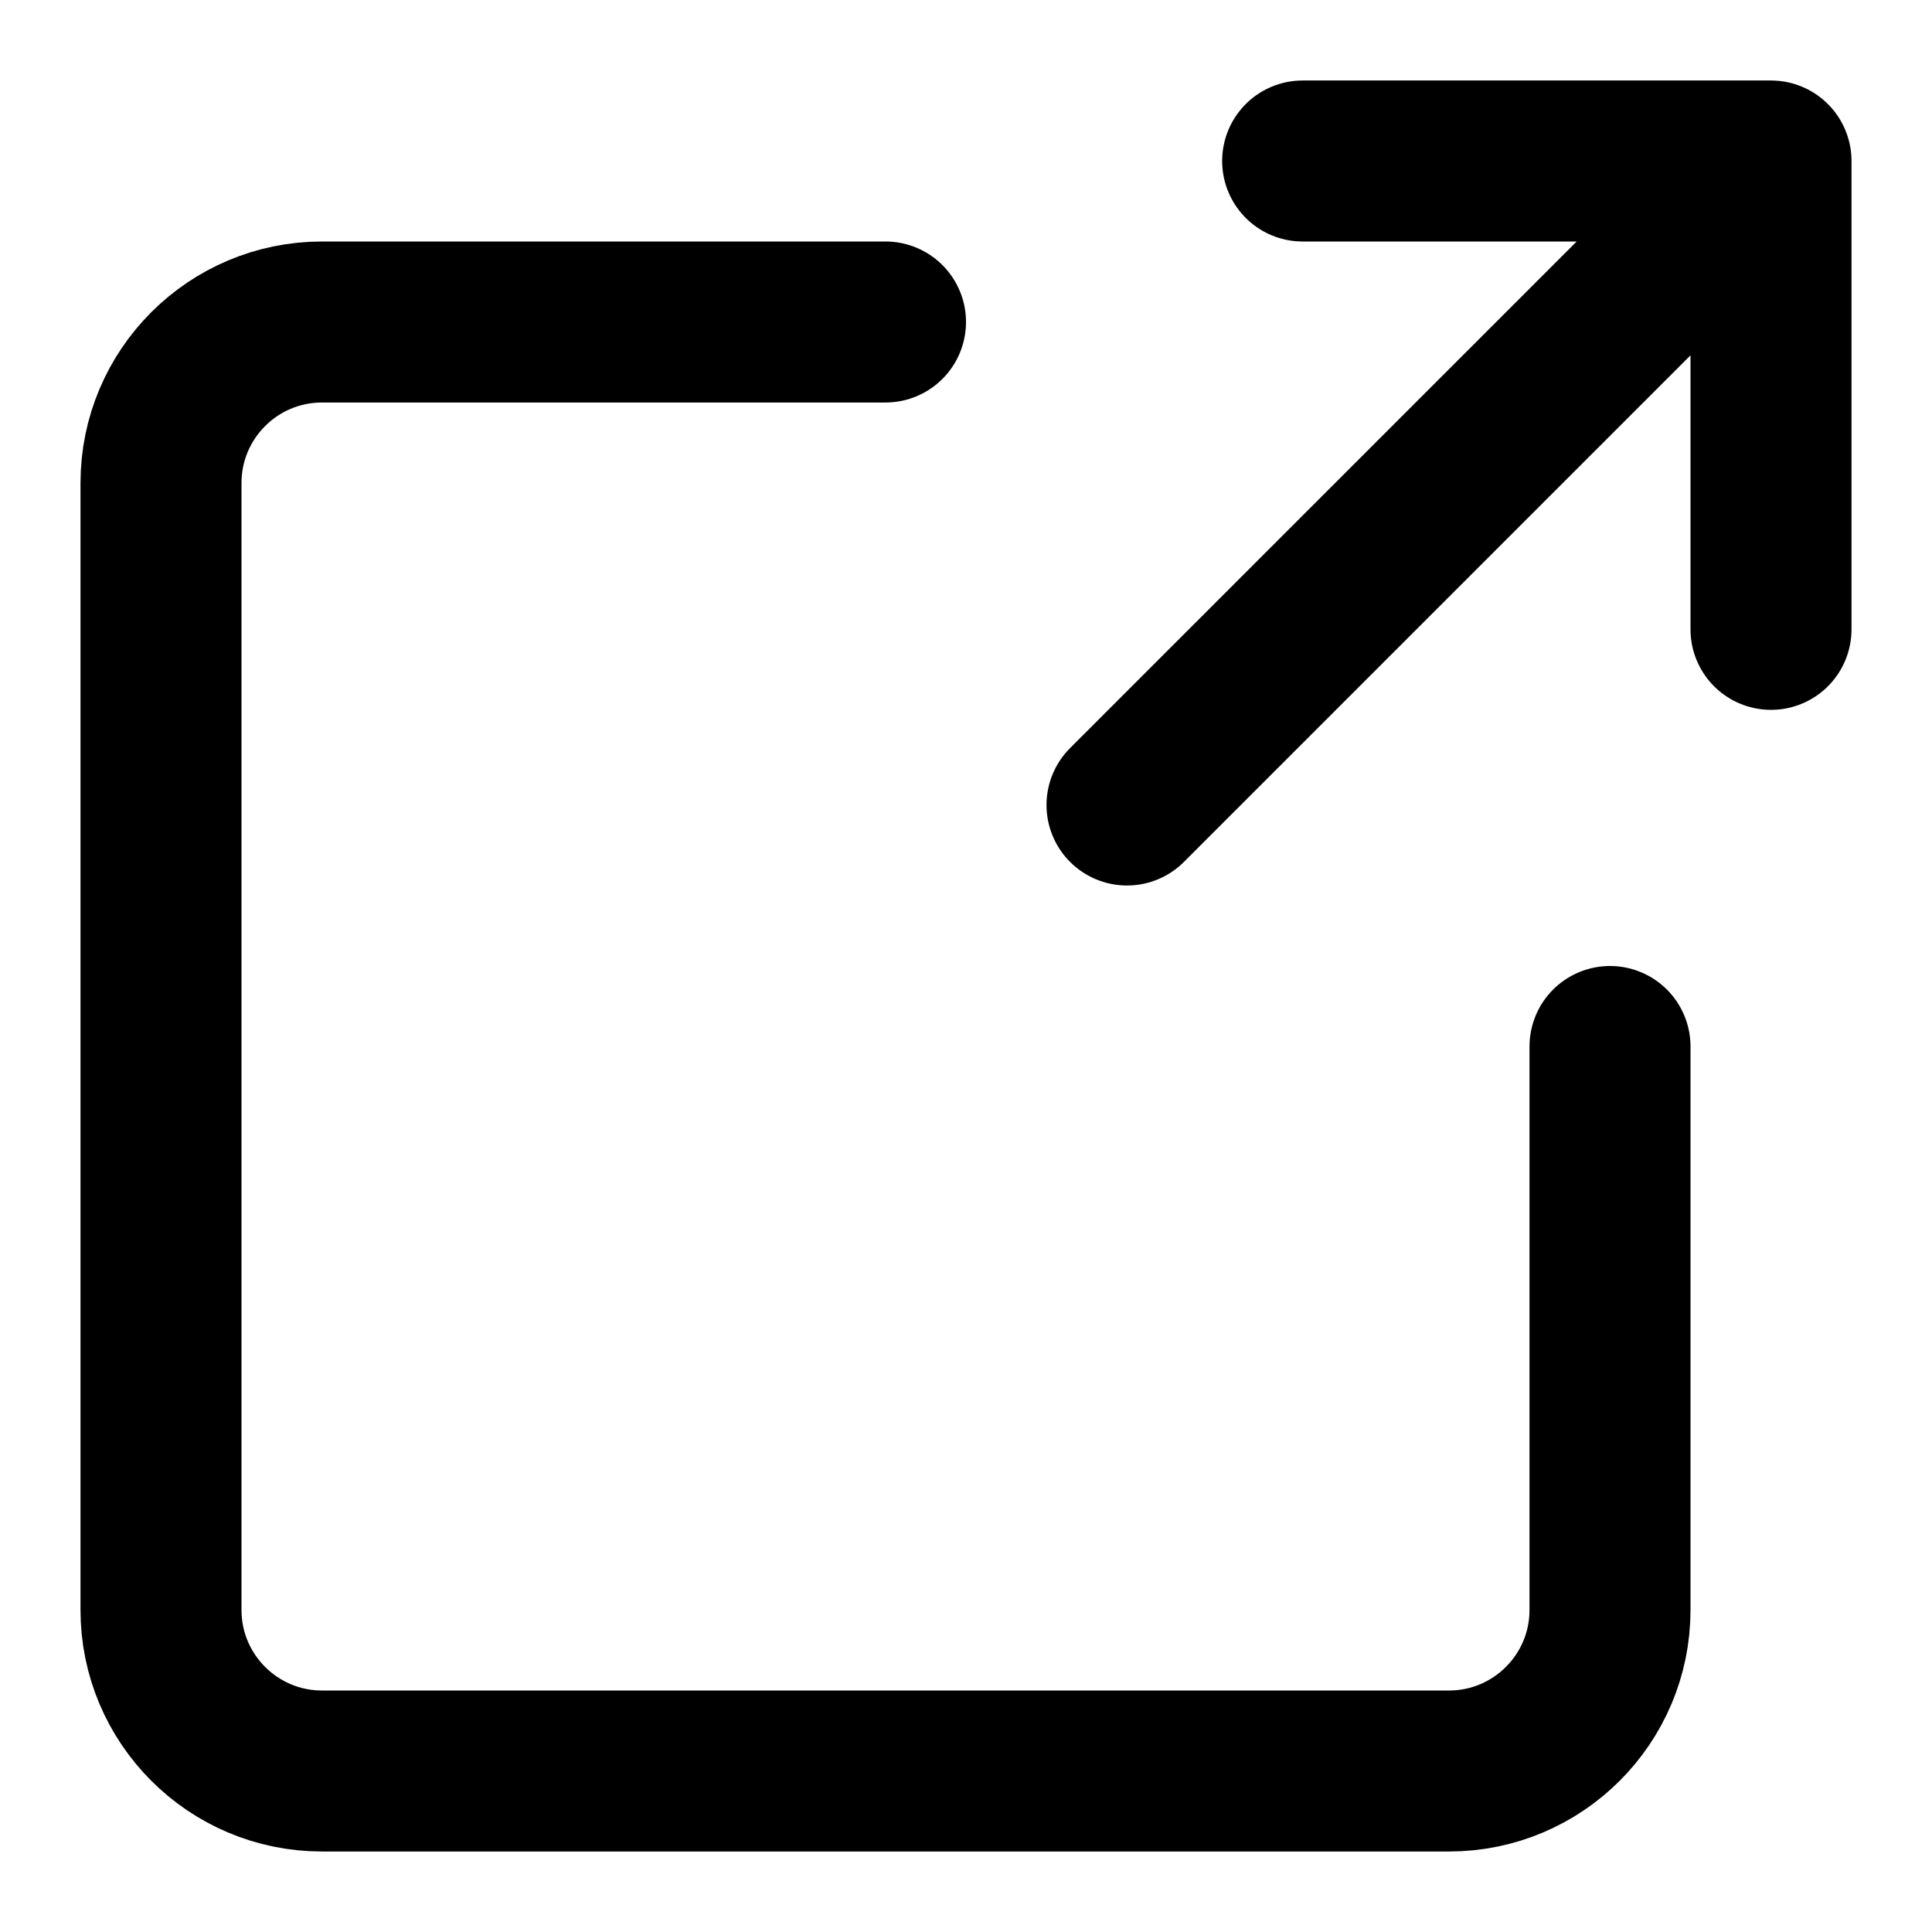 <?xml version="1.0" encoding="UTF-8"?> <svg xmlns="http://www.w3.org/2000/svg" width="12" height="12" viewBox="0 0 12 12" fill="none"> <path d="M5.5 2H2C1.448 2 1 2.448 1 3V10C1 10.552 1.448 11 2 11H9C9.552 11 10 10.552 10 10V6.5" stroke="black" stroke-linecap="round"></path> <path d="M7 5L11 1M11 1V3.909M11 1H8.091" stroke="black" stroke-linecap="round"></path> </svg> 